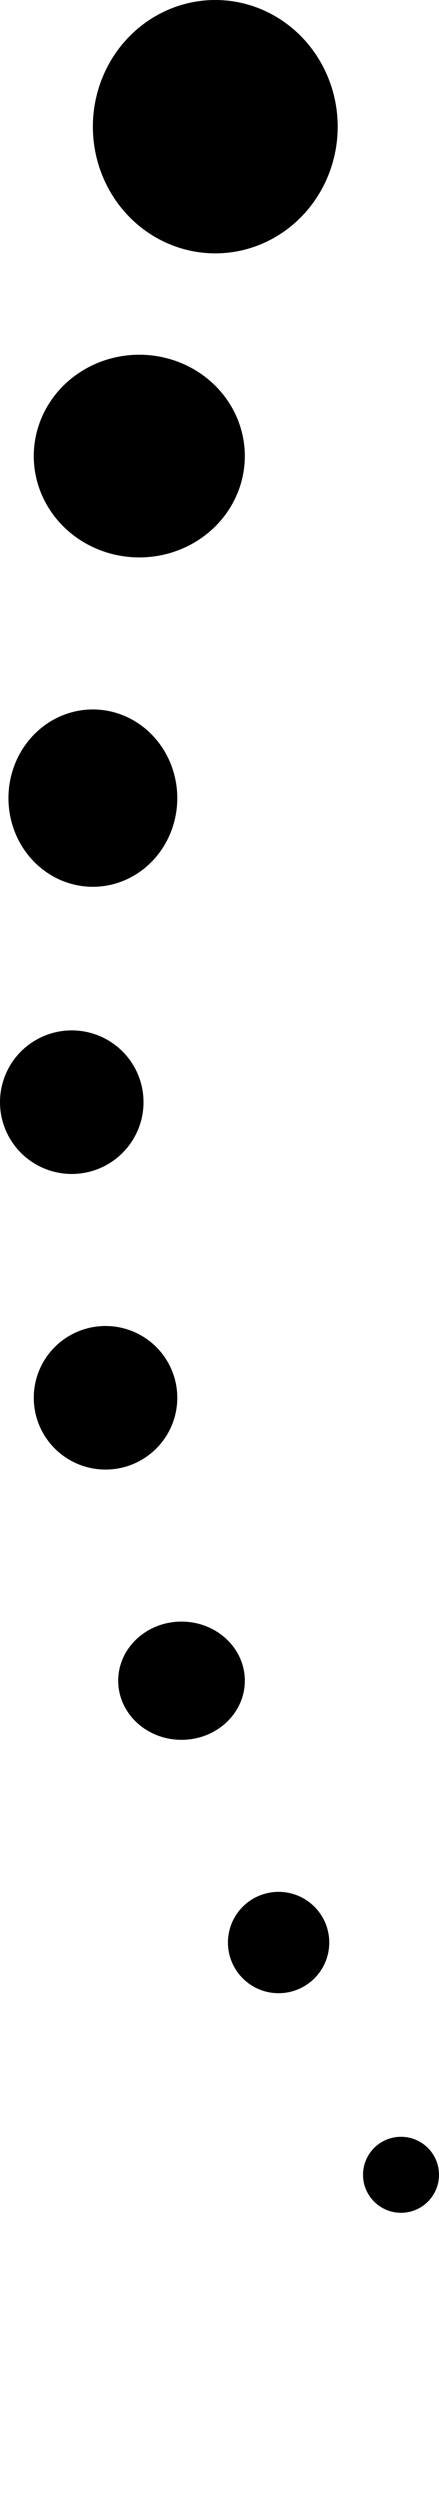 <svg xmlns="http://www.w3.org/2000/svg" fill="none" viewBox="0 0 52 296" height="296" width="52">
<ellipse style="fill:#60AC22;fill:color(display-p3 0.377 0.675 0.132);fill-opacity:1;" fill="#60AC22" ry="15" rx="14.5" cy="15" cx="25.5"></ellipse>
<ellipse style="fill:#60AC22;fill:color(display-p3 0.377 0.675 0.132);fill-opacity:1;" fill="#60AC22" ry="12" rx="12.5" cy="54" cx="16.5"></ellipse>
<ellipse style="fill:#60AC22;fill:color(display-p3 0.377 0.675 0.132);fill-opacity:1;" fill="#60AC22" ry="10.5" rx="10" cy="94.5" cx="11"></ellipse>
<circle style="fill:#60AC22;fill:color(display-p3 0.377 0.675 0.132);fill-opacity:1;" fill="#60AC22" r="8.5" cy="130.5" cx="8.5"></circle>
<circle style="fill:#60AC22;fill:color(display-p3 0.377 0.675 0.132);fill-opacity:1;" fill="#60AC22" r="8.5" cy="165.5" cx="12.5"></circle>
<ellipse style="fill:#60AC22;fill:color(display-p3 0.377 0.675 0.132);fill-opacity:1;" fill="#60AC22" ry="7" rx="7.5" cy="199" cx="21.5"></ellipse>
<circle style="fill:#60AC22;fill:color(display-p3 0.377 0.675 0.132);fill-opacity:1;" fill="#60AC22" r="6" cy="230" cx="33"></circle>
<circle style="fill:#60AC22;fill:color(display-p3 0.377 0.675 0.132);fill-opacity:1;" fill="#60AC22" r="4.5" cy="257.5" cx="47.5"></circle>
</svg>
